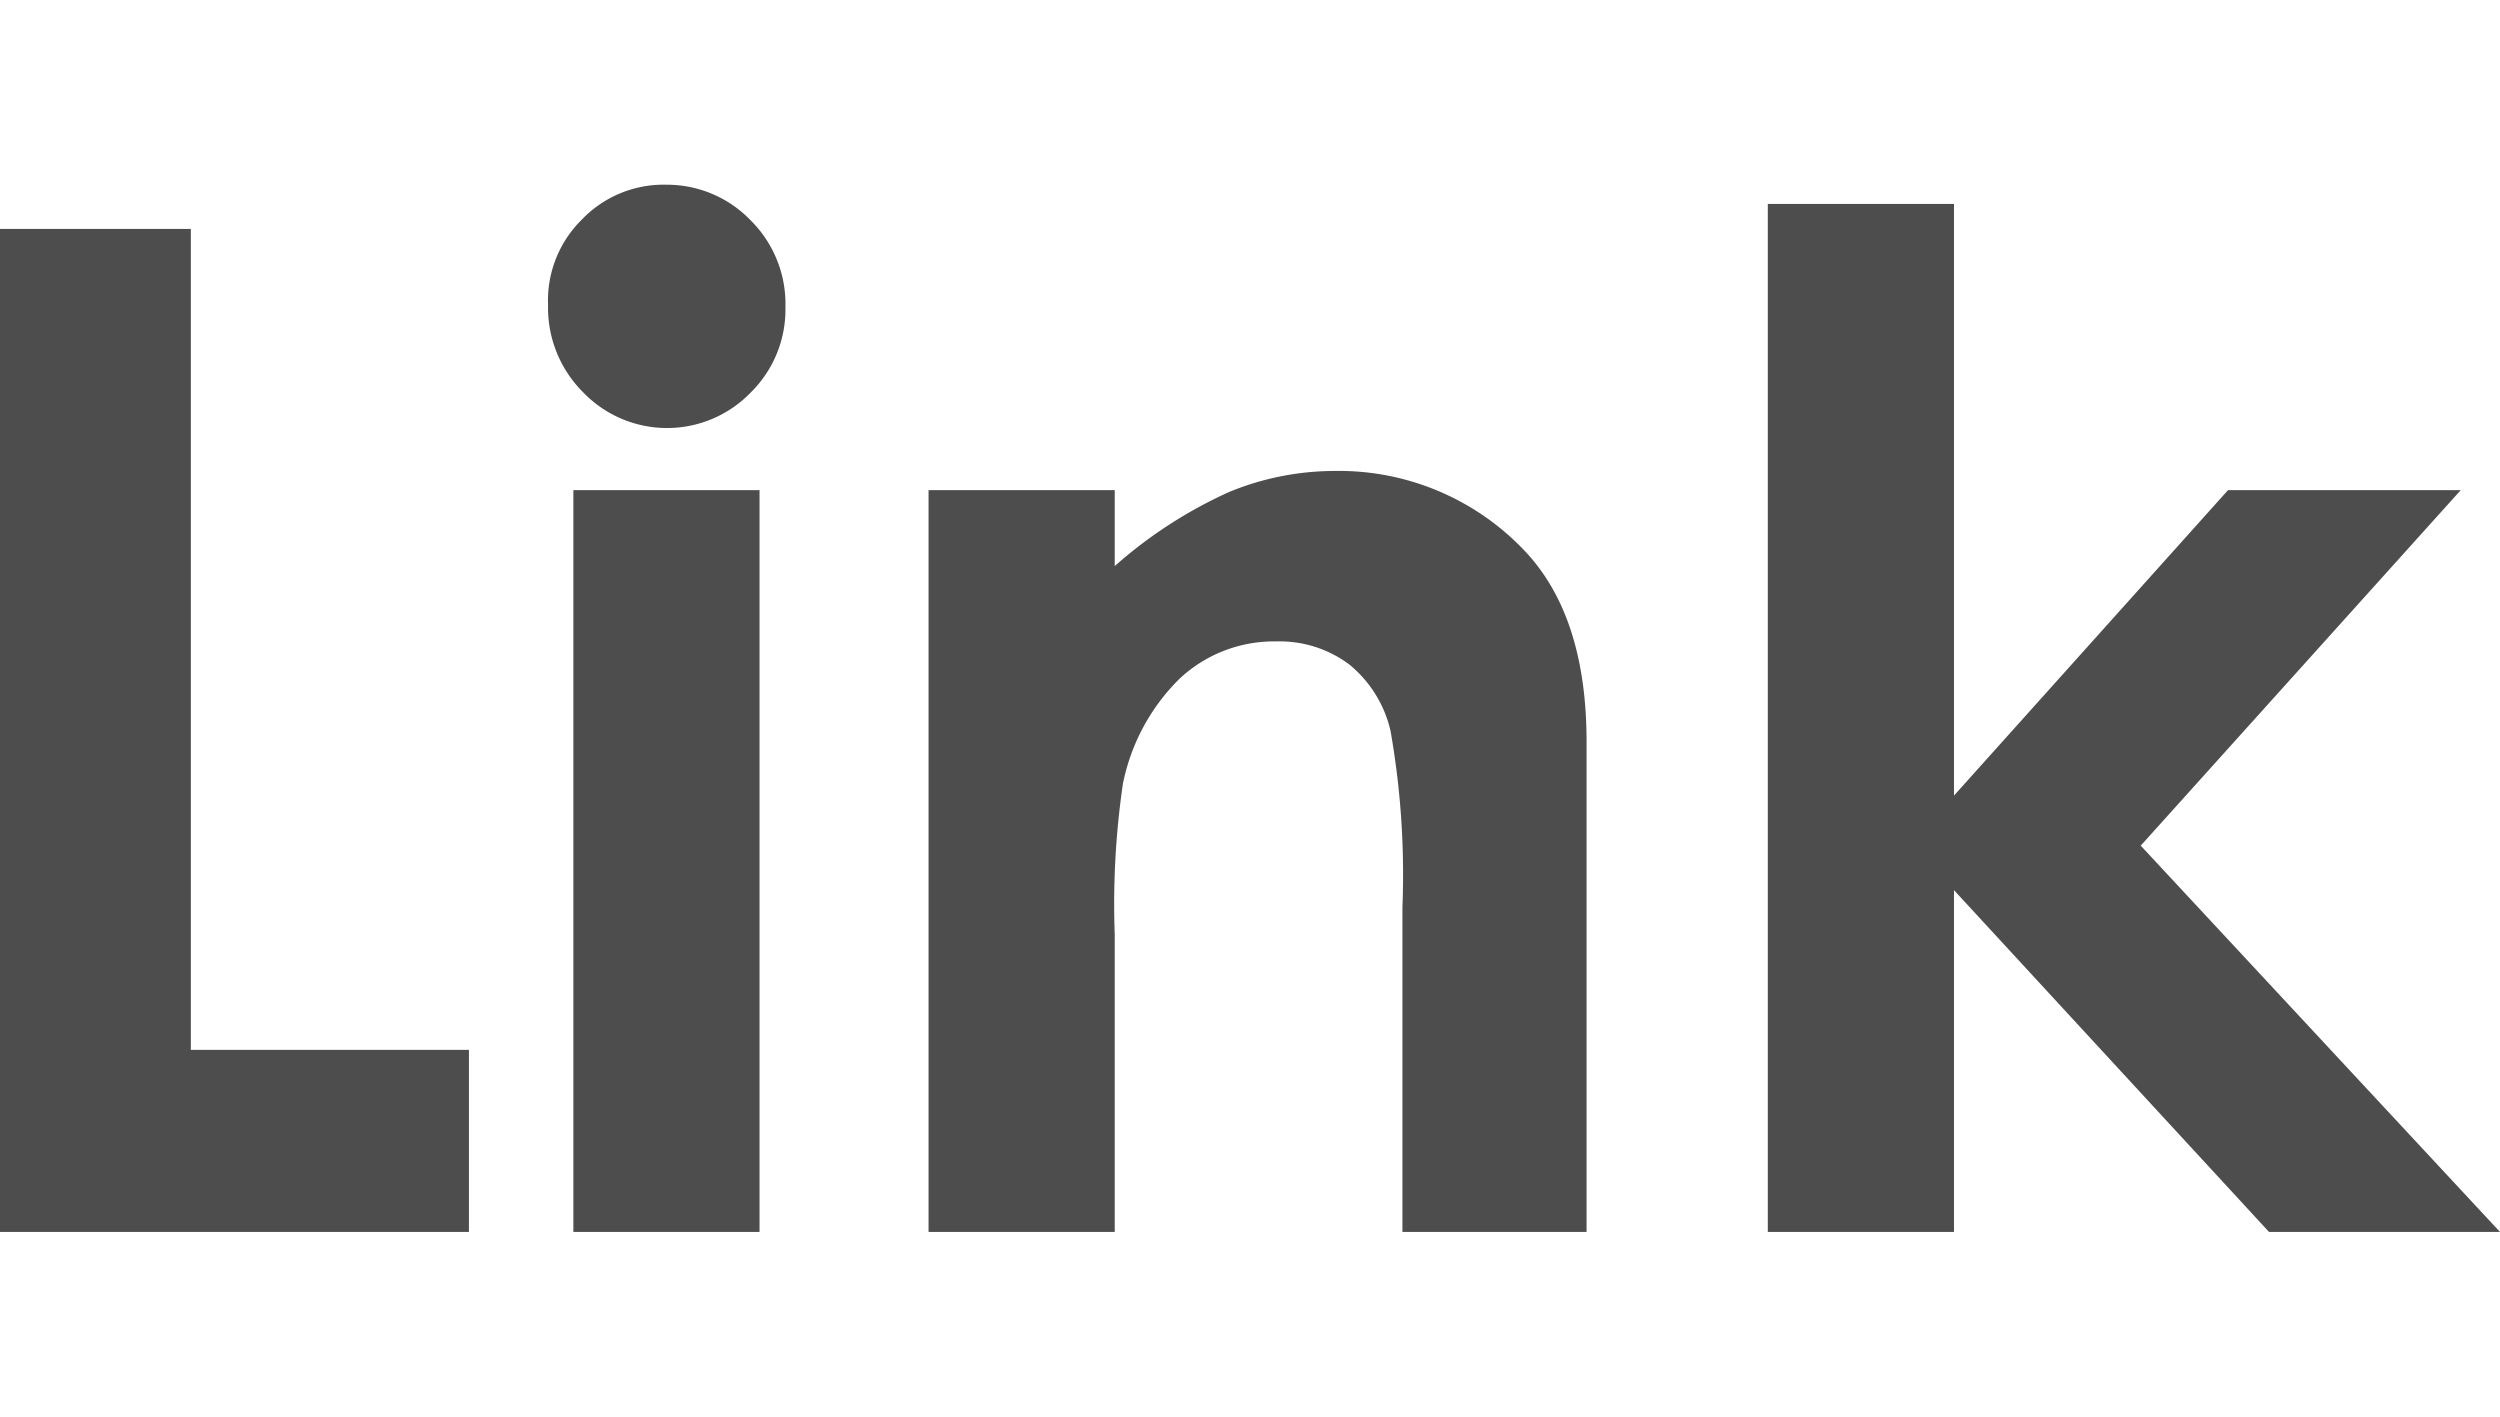 <svg xmlns="http://www.w3.org/2000/svg" width="90" height="51" viewBox="0 0 85.94 36"><path d="M0 1.52h6.56v28.22h9.56V36H0zM22.91 0a4 4 0 012.89 1.22 4.05 4.05 0 011.2 3 4 4 0 01-1.19 2.92 4 4 0 01-5.76 0 4.1 4.1 0 01-1.21-3A3.9 3.9 0 0120 1.2 3.89 3.89 0 0122.91 0zm-3.2 10.5h6.4V36h-6.4zm12.21 0h6.4v2.61a15.58 15.58 0 013.94-2.55 9.54 9.54 0 013.62-.72 8.79 8.79 0 016.44 2.65q2.22 2.25 2.22 6.66V36h-6.33V24.83a28.42 28.42 0 00-.41-6.06 4.15 4.15 0 00-1.42-2.28 4 4 0 00-2.52-.79 4.74 4.74 0 00-3.33 1.3 7 7 0 00-1.93 3.6 28.64 28.64 0 00-.28 5.17V36h-6.4zM60.77.66h6.4V21l9.42-10.5h8l-11 12.22L85.94 36H78L67.17 24.25V36h-6.4z" fill="#4d4d4d" data-name="レイヤー 2"/></svg>